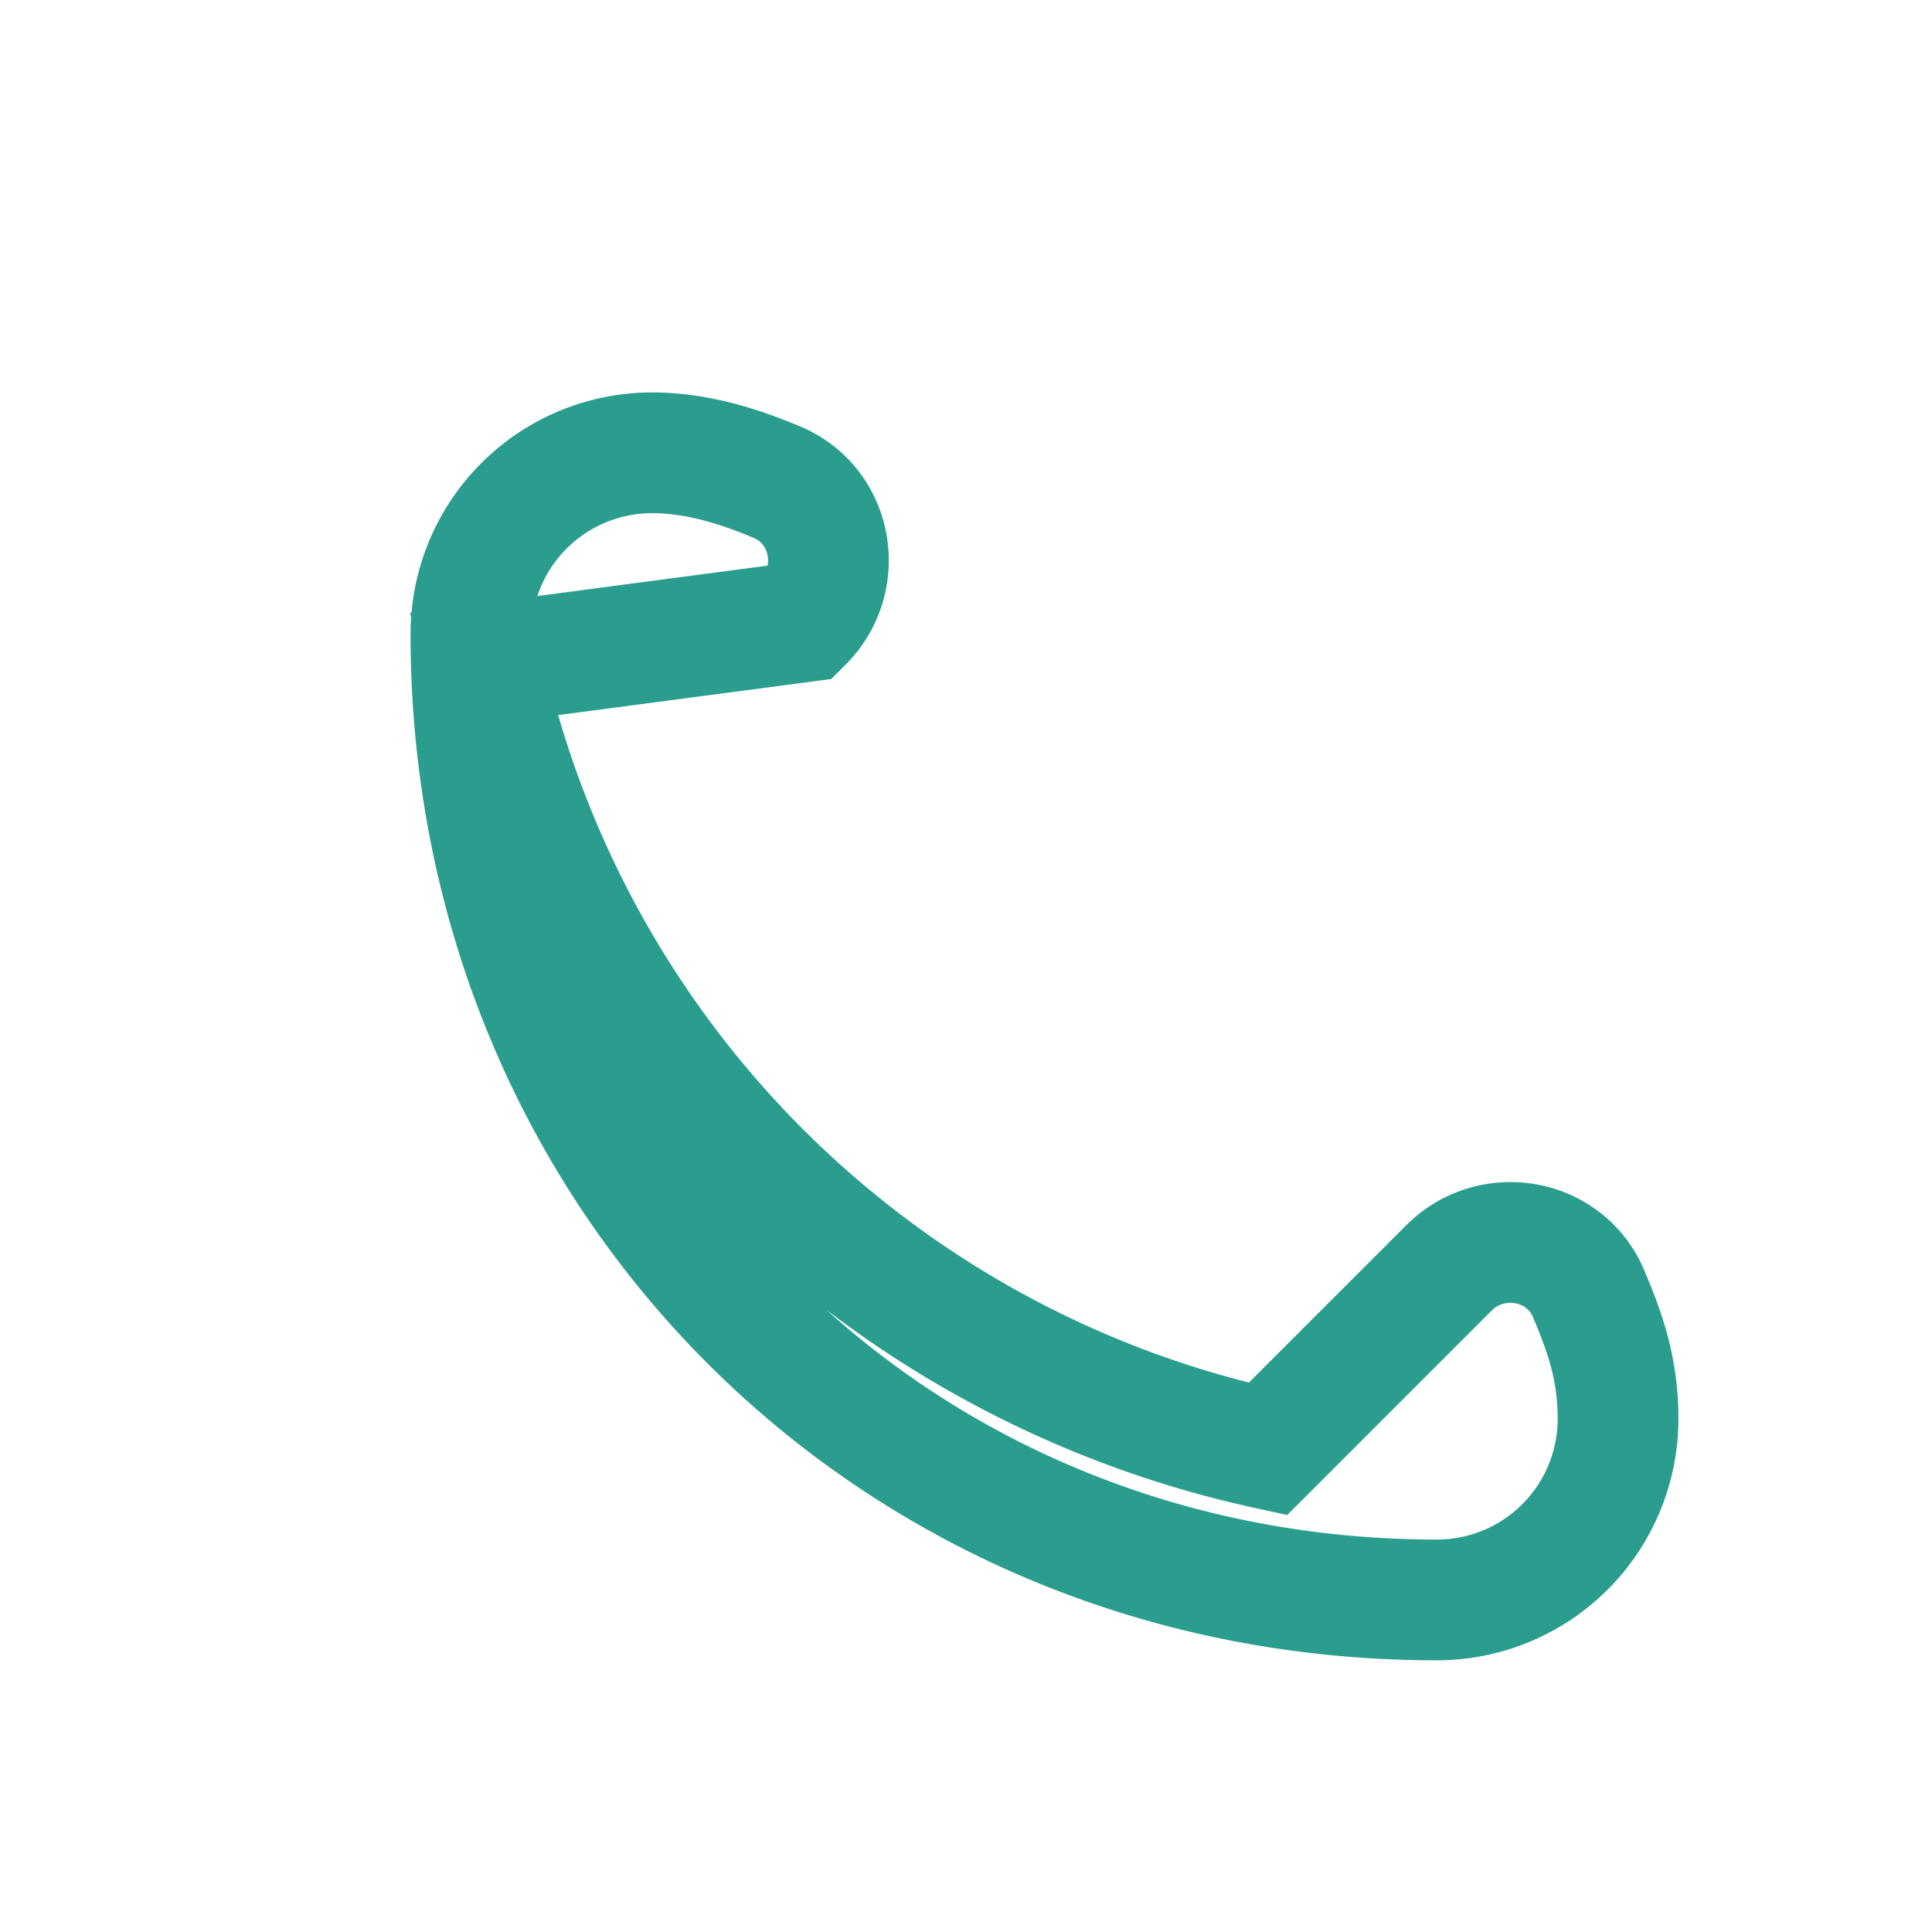 <?xml version="1.0" encoding="UTF-8"?>
<svg xmlns="http://www.w3.org/2000/svg" viewBox="0 0 32 32" width="32" height="32"><path d="M8 11a17 17 0 0 0 13 13l3-3c.7-.7 1.9-.5 2.3.4.3.7.5 1.3.5 2.1a3 3 0 0 1-3 3c-9 0-16-7-16-16a3 3 0 0 1 3-3c.7 0 1.4.2 2.1.5.9.4 1.1 1.6.4 2.3z" fill="none" stroke="#2A9D8F" stroke-width="2"/></svg>